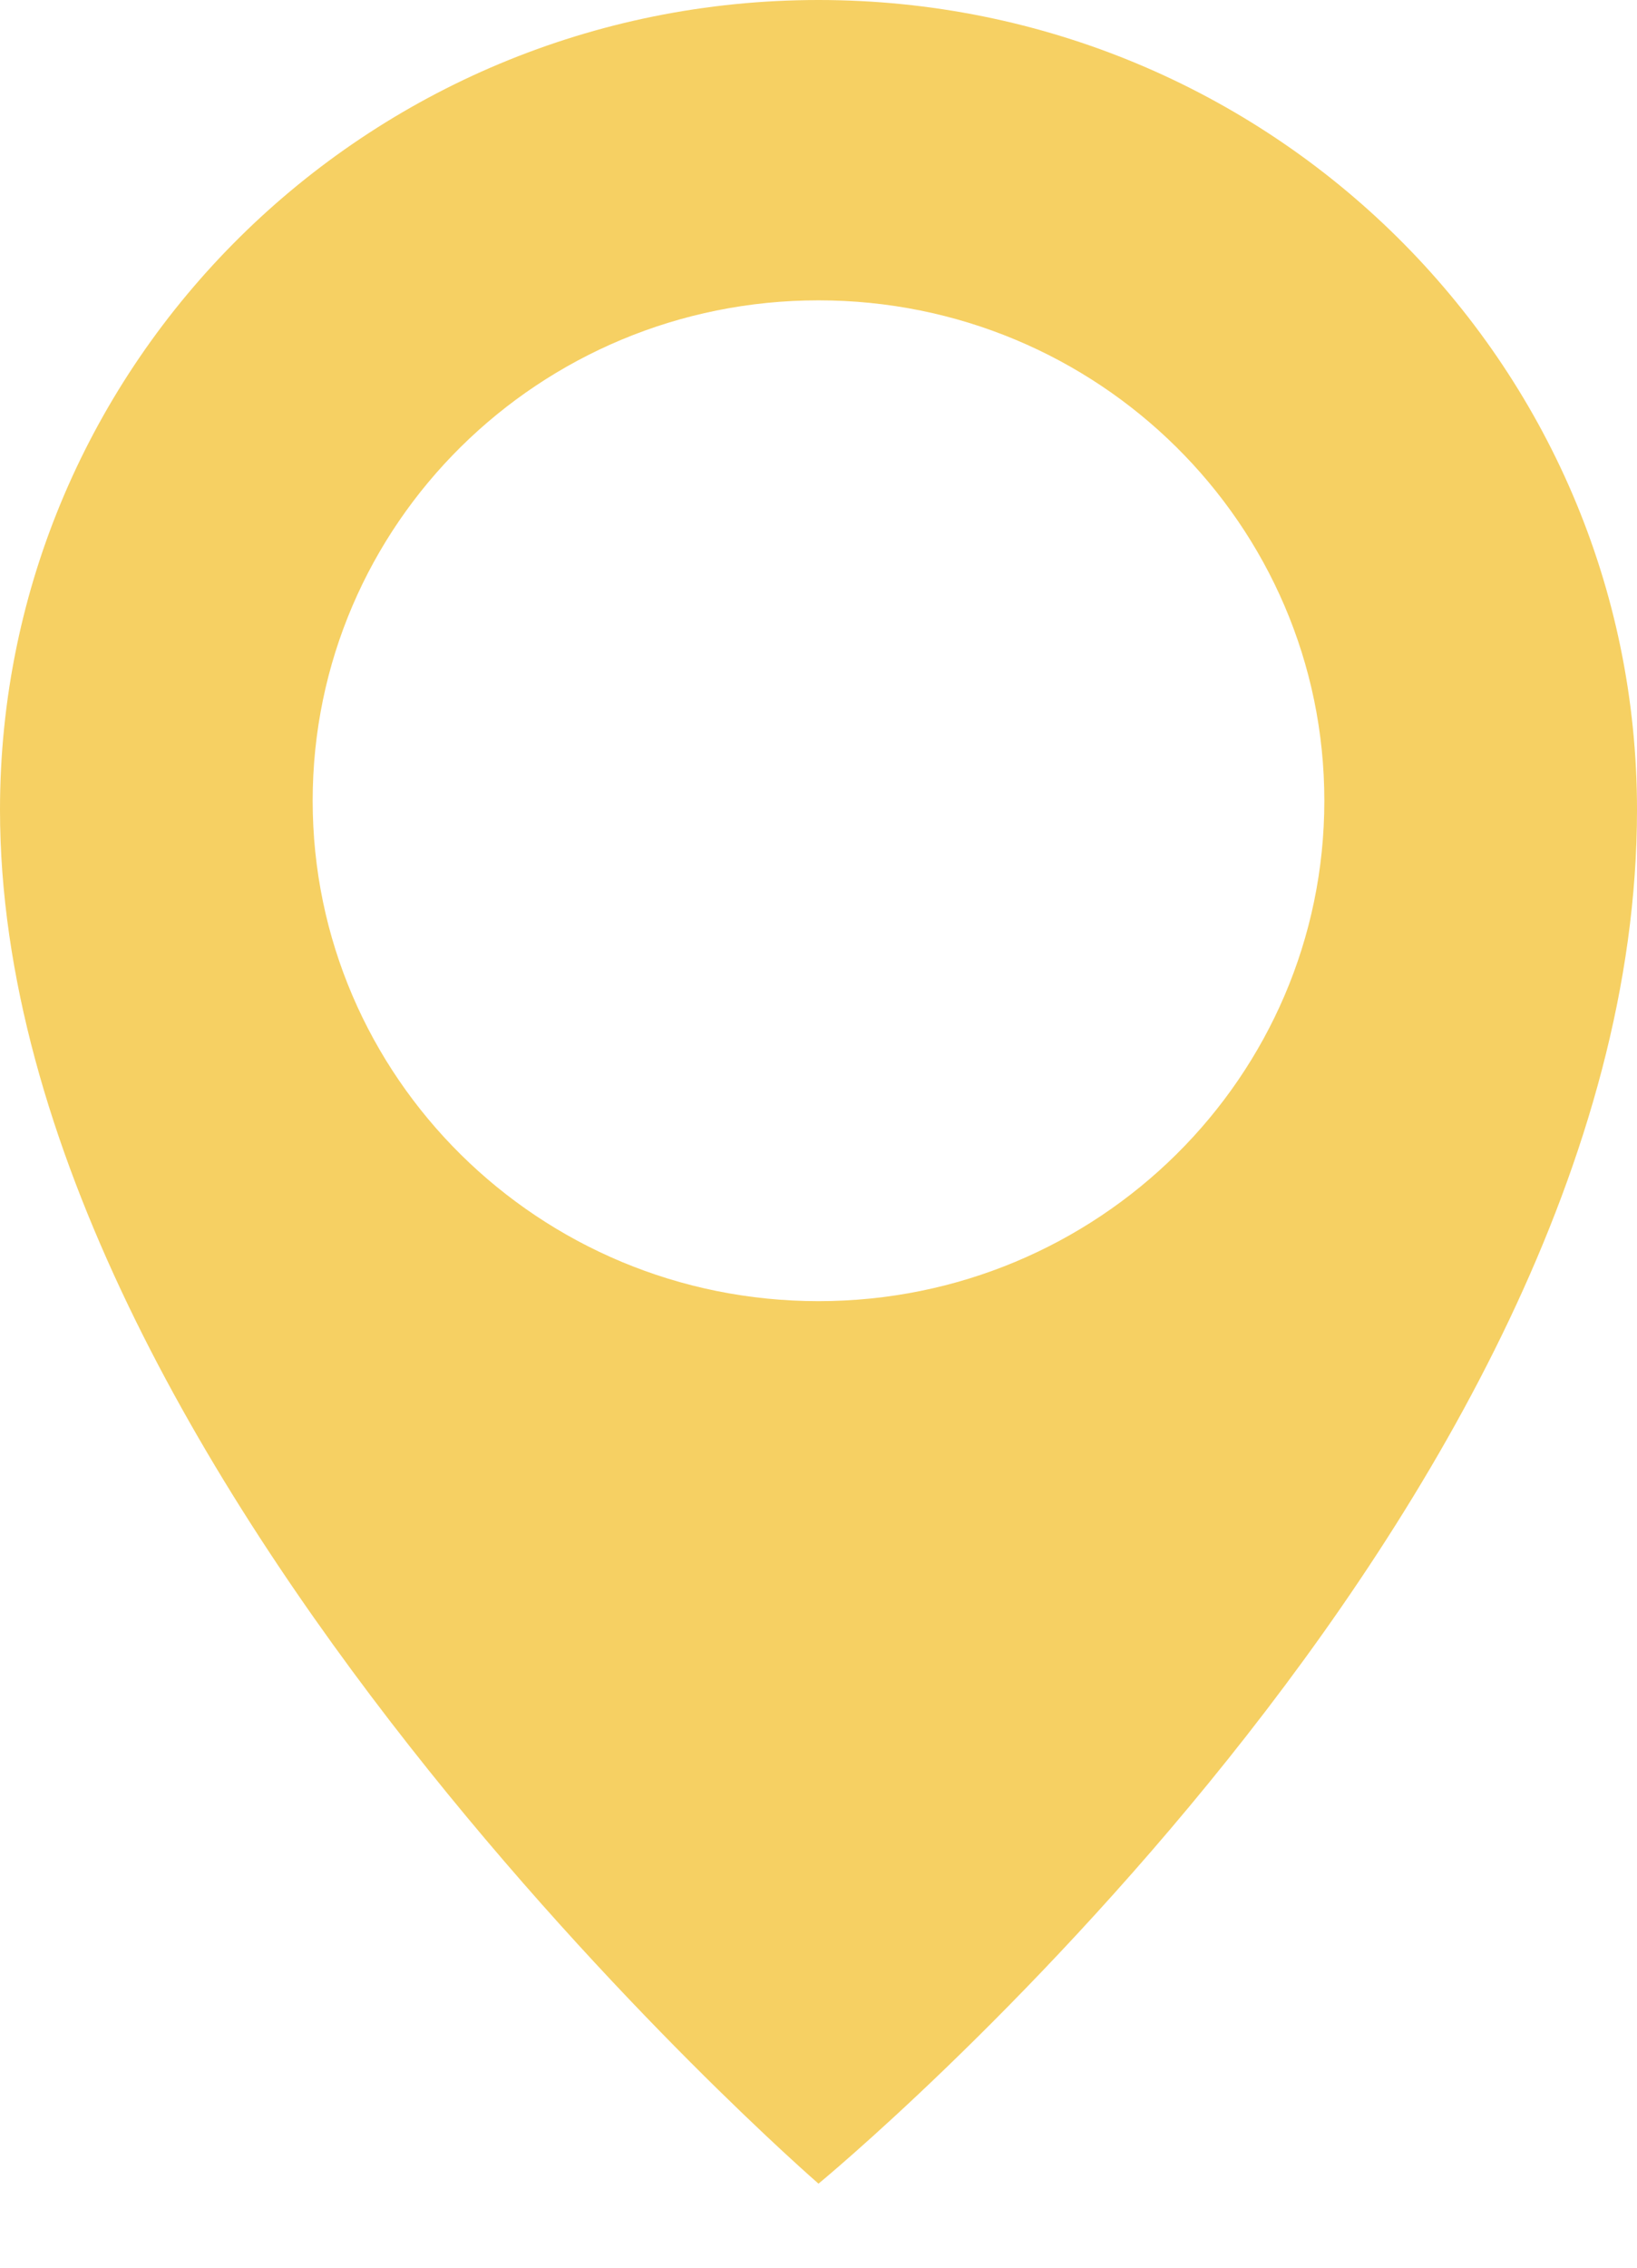<?xml version="1.0" encoding="UTF-8"?> <svg xmlns="http://www.w3.org/2000/svg" width="13" height="18" viewBox="0 0 13 18" fill="none"><path d="M6.5 0C2.91 0 0 2.878 0 6.428C0 11.7 6.5 17.333 6.5 17.333C6.5 17.333 13 11.989 13 6.428C13 2.878 10.09 0 6.5 0ZM6.5 10.328C4.281 10.328 2.483 8.549 2.483 6.356C2.483 4.162 4.281 2.384 6.5 2.384C8.718 2.384 10.517 4.162 10.517 6.356C10.517 8.549 8.718 10.328 6.5 10.328Z" fill="#F6D063"></path></svg> 